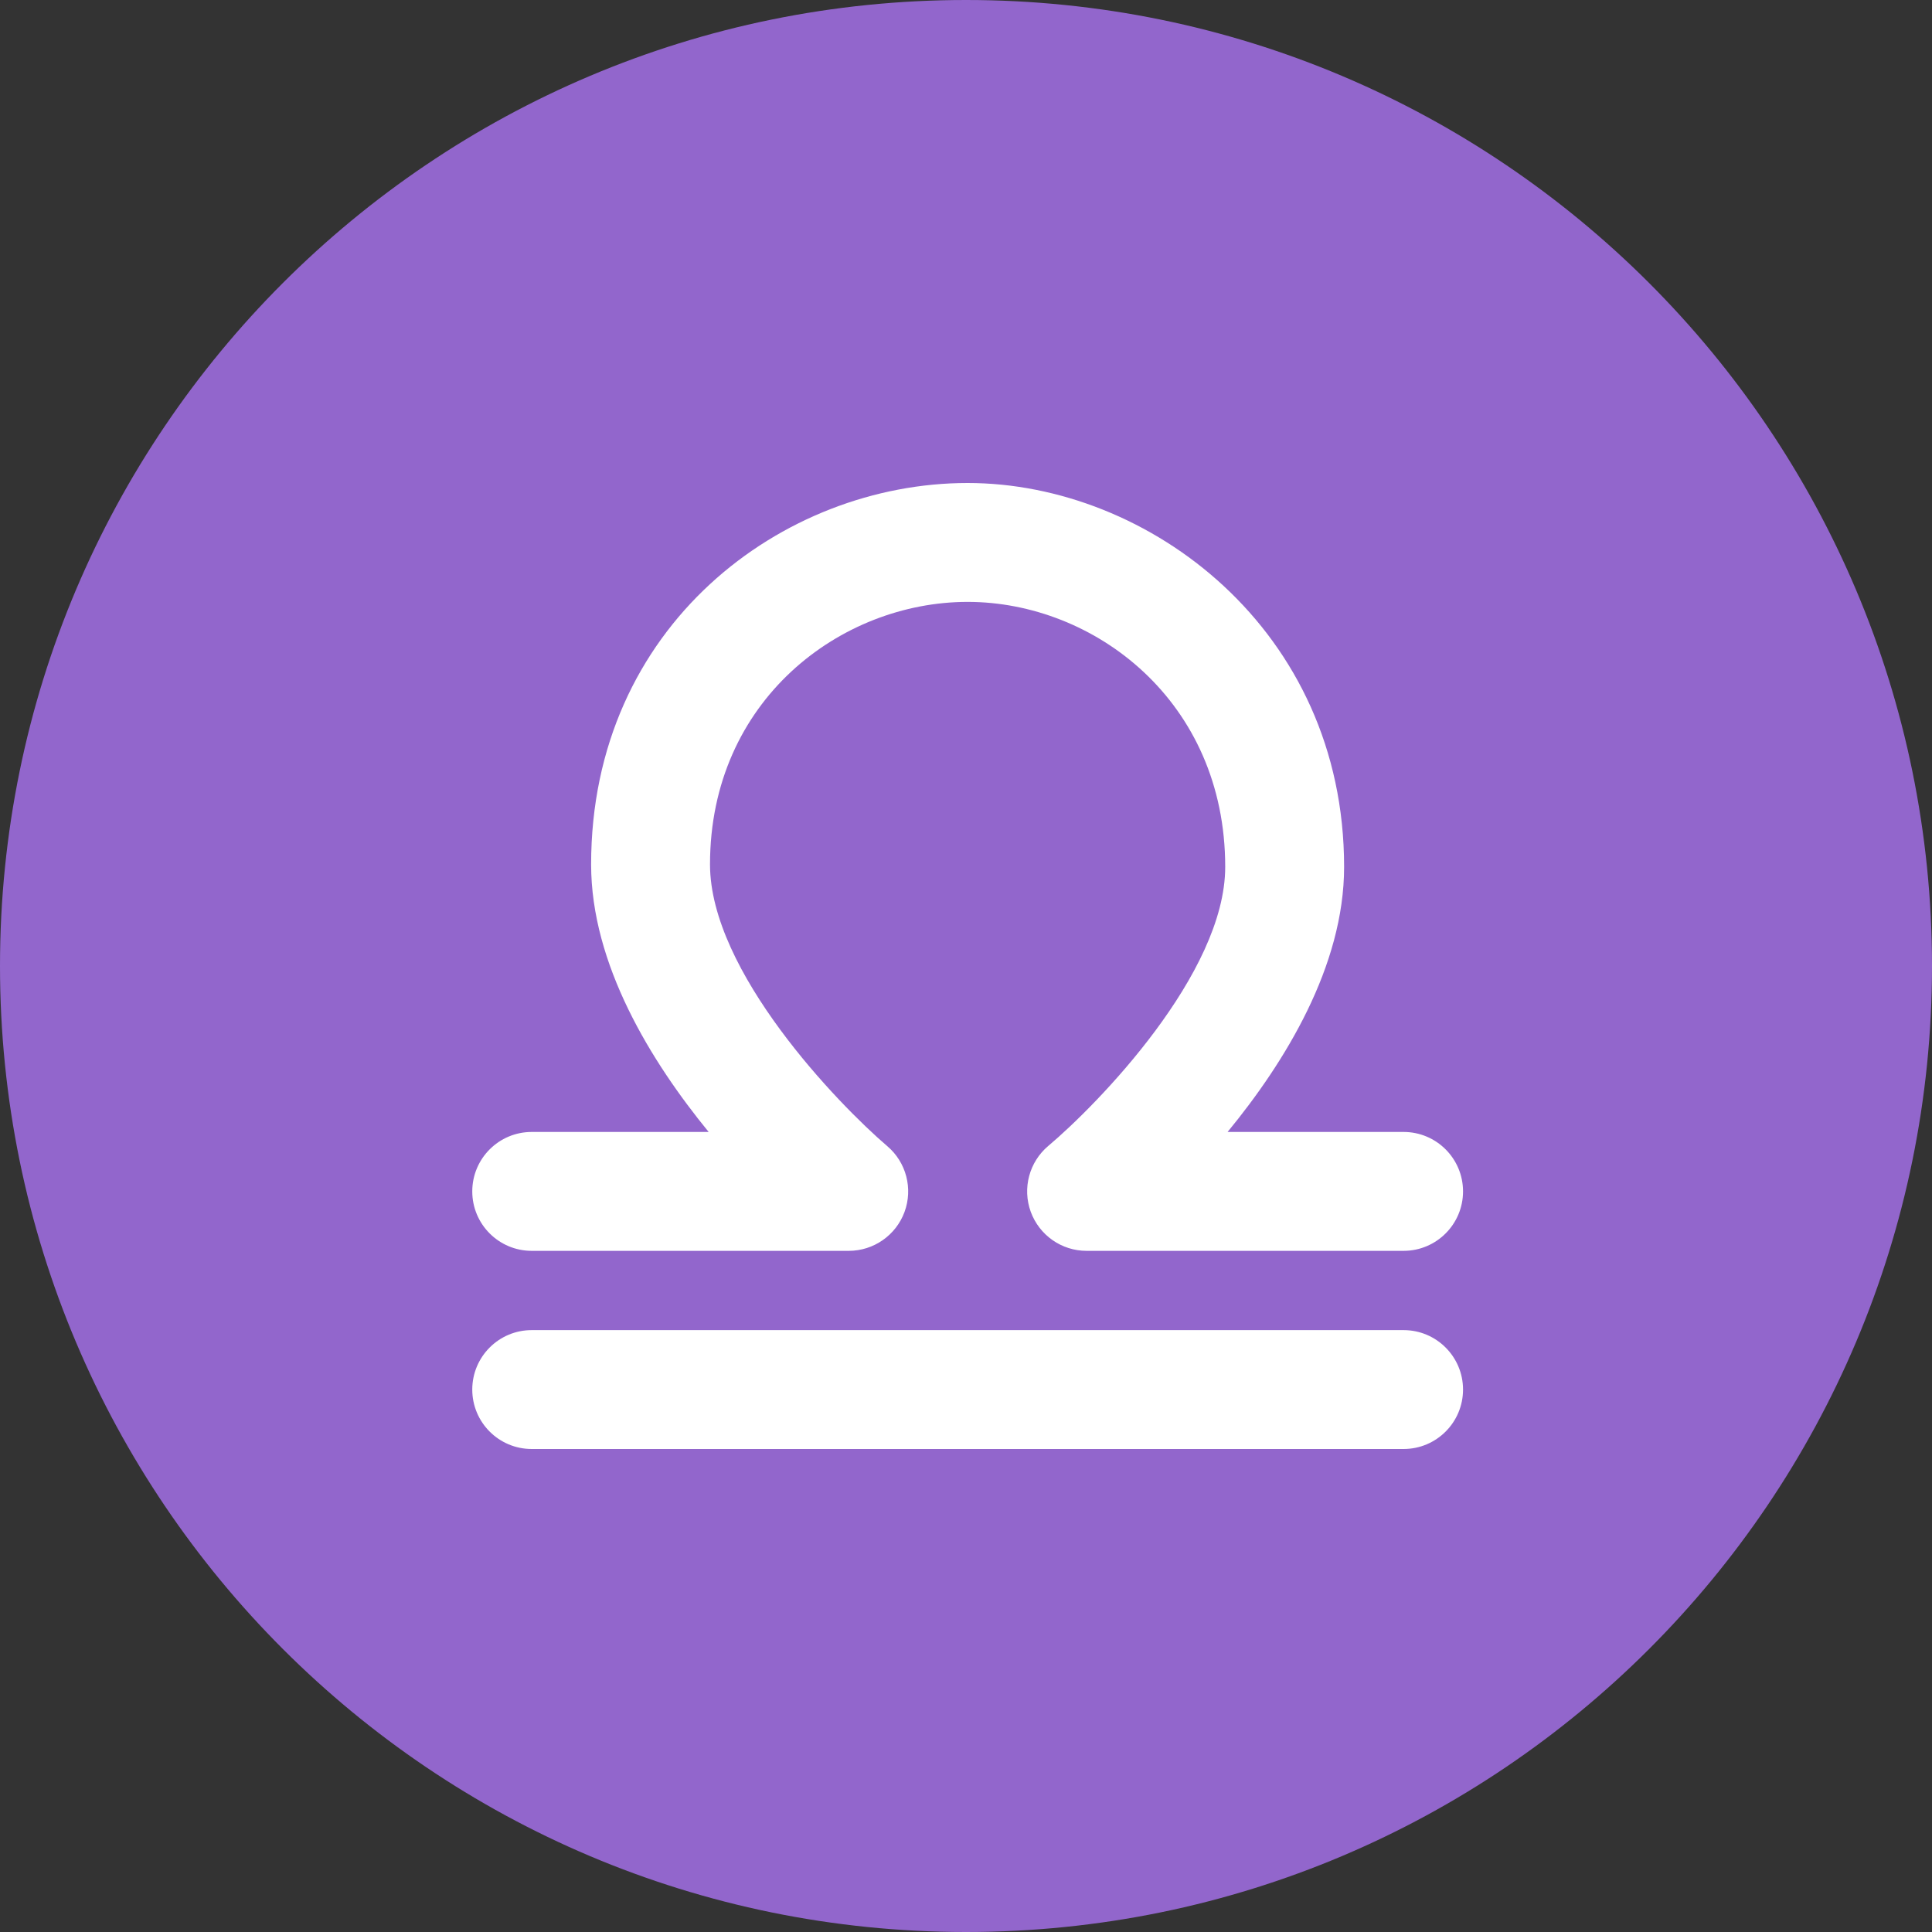 <svg width="360" height="360" viewBox="0 0 360 360" fill="none" xmlns="http://www.w3.org/2000/svg">
<rect x="0" y="0" width="360" height="360" fill="#333333" stroke="none"/>
<path d="M0 180C0 80.589 80.589 0 180 0C279.411 0 360 80.589 360 180C360 279.411 279.411 360 180 360C80.589 360 0 279.411 0 180Z" fill="#9266CC"/>
<path d="M261.538 270H99.077C92.955 270 88 265.038 88 258.923C88 252.809 92.955 247.846 99.077 247.846H261.538C267.653 247.846 272.615 252.809 272.615 258.923C272.615 265.038 267.653 270 261.538 270ZM261.538 233.077H202.462C197.809 233.077 193.659 230.16 192.064 225.796C190.469 221.417 191.783 216.513 195.335 213.522C204.507 205.806 228.3 181.429 228.3 161.535C228.3 130.623 203.894 112.154 180.3 112.154C156.706 112.154 132.3 130.453 132.3 161.077C132.3 181.008 156.153 205.724 165.339 213.574C168.869 216.58 170.146 221.476 168.544 225.833C166.942 230.175 162.791 233.077 158.154 233.077H99.077C92.955 233.077 88 228.114 88 222C88 215.886 92.955 210.923 99.077 210.923H132.049C121.327 197.823 110.146 179.686 110.146 161.077C110.146 116.585 145.814 90 180.3 90C214.033 90 250.454 117.353 250.454 161.535C250.454 180.048 239.407 197.956 228.743 210.923H261.538C267.653 210.923 272.615 215.886 272.615 222C272.615 228.114 267.653 233.077 261.538 233.077Z" fill="white"/>
</svg>
